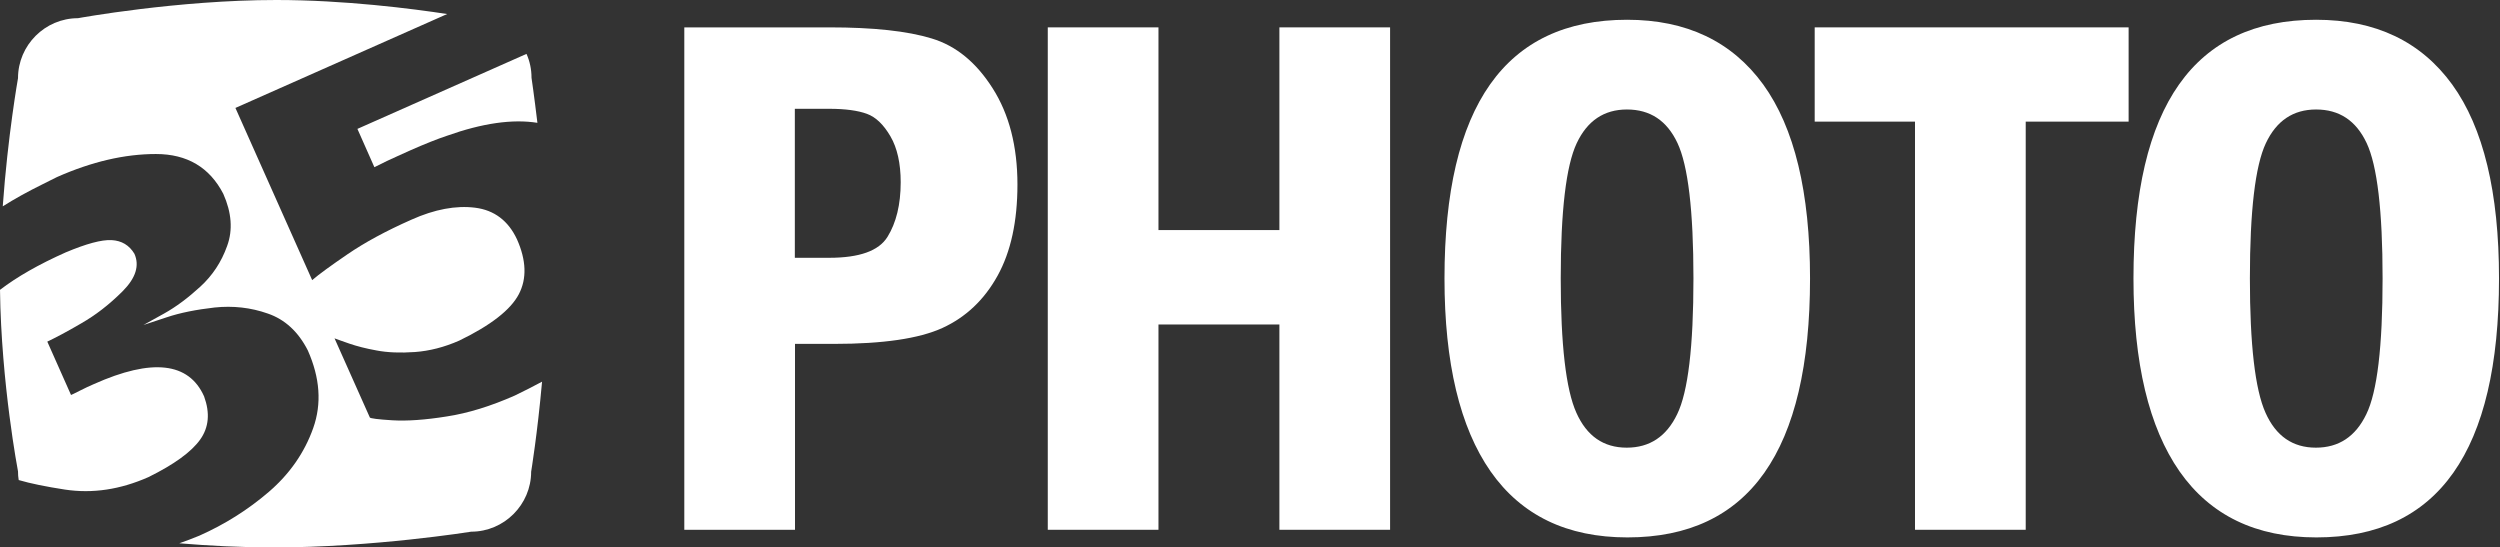 <?xml version="1.0" encoding="UTF-8"?> <svg xmlns="http://www.w3.org/2000/svg" width="137" height="30" viewBox="0 0 137 30" fill="none"><rect x="0" y="0" width="137" height="30" fill="#333333" stroke="none"/> <path d="M6.731 15.949C7.443 15.228 7.652 14.554 7.367 13.908C7.082 13.434 6.665 13.187 6.114 13.158C5.563 13.13 4.728 13.357 3.598 13.832C2.127 14.487 0.93 15.171 0 15.883C0.066 21.019 0.987 25.832 0.987 25.832C0.987 25.994 0.997 26.145 1.025 26.307C1.671 26.497 2.516 26.668 3.56 26.829C5.07 27.057 6.589 26.829 8.136 26.145C9.541 25.452 10.481 24.769 10.965 24.095C11.449 23.421 11.516 22.633 11.184 21.721C10.348 19.851 8.335 19.623 5.146 21.047C4.899 21.152 4.642 21.275 4.358 21.418C4.082 21.56 3.921 21.636 3.892 21.645L2.592 18.721C3.009 18.522 3.636 18.199 4.443 17.725C5.259 17.259 6.019 16.661 6.731 15.949Z" fill="white"></path> <path d="M20.516 9.162C20.64 9.095 20.877 8.981 21.209 8.82C21.542 8.668 21.969 8.468 22.482 8.241C23.298 7.88 23.972 7.614 24.485 7.443C26.431 6.75 28.083 6.513 29.45 6.731C29.27 5.222 29.127 4.263 29.127 4.263C29.127 3.798 29.032 3.351 28.852 2.953L19.586 7.063L20.516 9.162Z" fill="white"></path> <path d="M28.215 21.674C26.904 22.253 25.661 22.642 24.474 22.823C23.287 23.013 22.3 23.079 21.503 23.032C20.705 22.984 20.297 22.927 20.268 22.88L18.332 18.541C18.493 18.598 18.768 18.703 19.158 18.835C19.547 18.968 20.05 19.101 20.639 19.206C21.237 19.32 21.939 19.348 22.737 19.291C23.534 19.234 24.351 19.025 25.167 18.665C26.895 17.829 27.987 16.975 28.433 16.12C28.879 15.266 28.841 14.259 28.329 13.111C27.854 12.095 27.085 11.516 26.041 11.383C24.987 11.25 23.819 11.468 22.547 12.038C21.151 12.655 19.984 13.291 19.053 13.927C18.123 14.563 17.468 15.038 17.107 15.351L12.901 5.915L24.503 0.769C22.585 0.475 18.873 0 15.142 0C9.721 0 4.272 0.997 4.272 0.997C2.468 0.997 0.987 2.478 0.987 4.282C0.987 4.282 0.427 7.434 0.151 11.307C0.797 10.899 1.518 10.5 2.306 10.111C2.392 10.073 2.525 10.006 2.705 9.911C2.886 9.816 3.028 9.75 3.123 9.703C5.031 8.858 6.835 8.44 8.544 8.44C10.253 8.44 11.487 9.171 12.237 10.623C12.693 11.649 12.768 12.608 12.446 13.481C12.132 14.364 11.639 15.104 10.974 15.712C10.31 16.32 9.655 16.813 8.99 17.183C8.325 17.554 7.955 17.763 7.86 17.81C7.936 17.782 8.363 17.639 9.123 17.392C9.882 17.136 10.765 16.965 11.762 16.851C12.768 16.747 13.737 16.851 14.677 17.183C15.617 17.506 16.348 18.18 16.87 19.206C17.534 20.706 17.639 22.12 17.164 23.459C16.689 24.797 15.882 25.965 14.734 26.953C13.585 27.94 12.313 28.737 10.927 29.354C10.556 29.506 10.186 29.649 9.825 29.772C11.42 29.905 13.215 30 14.999 30C20.449 30 25.822 29.136 25.822 29.136C27.626 29.136 29.107 27.655 29.107 25.851C29.107 25.851 29.449 23.782 29.705 20.915C29.25 21.161 28.746 21.418 28.215 21.674Z" fill="white"></path> <path d="M37.5 1.5H45.446C47.858 1.5 49.728 1.7 51.057 2.108C52.386 2.507 53.497 3.418 54.399 4.842C55.301 6.257 55.756 8.022 55.756 10.111C55.756 12.124 55.396 13.794 54.665 15.114C53.934 16.434 52.927 17.383 51.646 17.972C50.354 18.56 48.38 18.845 45.712 18.845H43.566V29.032H37.5V1.5V1.5ZM43.557 5.962V14.127H45.437C47.098 14.127 48.161 13.747 48.636 12.978C49.111 12.209 49.358 11.212 49.358 9.988C49.358 8.953 49.168 8.108 48.797 7.472C48.427 6.836 48 6.418 47.506 6.238C47.013 6.057 46.32 5.962 45.437 5.962H43.557Z" fill="white"></path> <path d="M57.418 1.5H63.484V12.608H70.111V1.5H76.177V29.032H70.111V17.782H63.484V29.032H57.418V1.5V1.5Z" fill="white"></path> <path d="M99.19 15.257C99.19 24.722 95.858 29.45 89.183 29.45C85.87 29.45 83.373 28.244 81.683 25.832C80.003 23.421 79.158 19.89 79.158 15.257C79.158 5.801 82.49 1.083 89.165 1.083C92.421 1.083 94.908 2.269 96.627 4.633C98.335 6.997 99.19 10.538 99.19 15.257ZM92.801 15.257C92.801 11.544 92.506 9.076 91.927 7.842C91.348 6.608 90.427 6 89.155 6C87.902 6 86.981 6.617 86.402 7.852C85.823 9.086 85.528 11.554 85.528 15.257C85.528 18.883 85.813 21.342 86.383 22.614C86.953 23.896 87.873 24.532 89.145 24.532C90.399 24.532 91.32 23.924 91.908 22.7C92.506 21.475 92.801 18.997 92.801 15.257Z" fill="white"></path> <path d="M99.445 1.5H116.648V6.665H111.009V29.032H104.942V6.665H99.445V1.5Z" fill="white"></path> <path d="M136.946 15.257C136.946 24.722 133.613 29.45 126.939 29.45C123.626 29.45 121.129 28.244 119.439 25.832C117.759 23.421 116.914 19.89 116.914 15.257C116.914 5.801 120.246 1.083 126.92 1.083C130.177 1.083 132.664 2.269 134.382 4.633C136.091 6.997 136.946 10.538 136.946 15.257ZM130.566 15.257C130.566 11.544 130.272 9.076 129.693 7.842C129.113 6.608 128.193 6 126.92 6C125.667 6 124.746 6.617 124.167 7.852C123.588 9.086 123.294 11.554 123.294 15.257C123.294 18.883 123.579 21.342 124.148 22.614C124.718 23.896 125.639 24.532 126.911 24.532C128.164 24.532 129.085 23.924 129.674 22.7C130.272 21.475 130.566 18.997 130.566 15.257Z" fill="white"></path> </svg> 